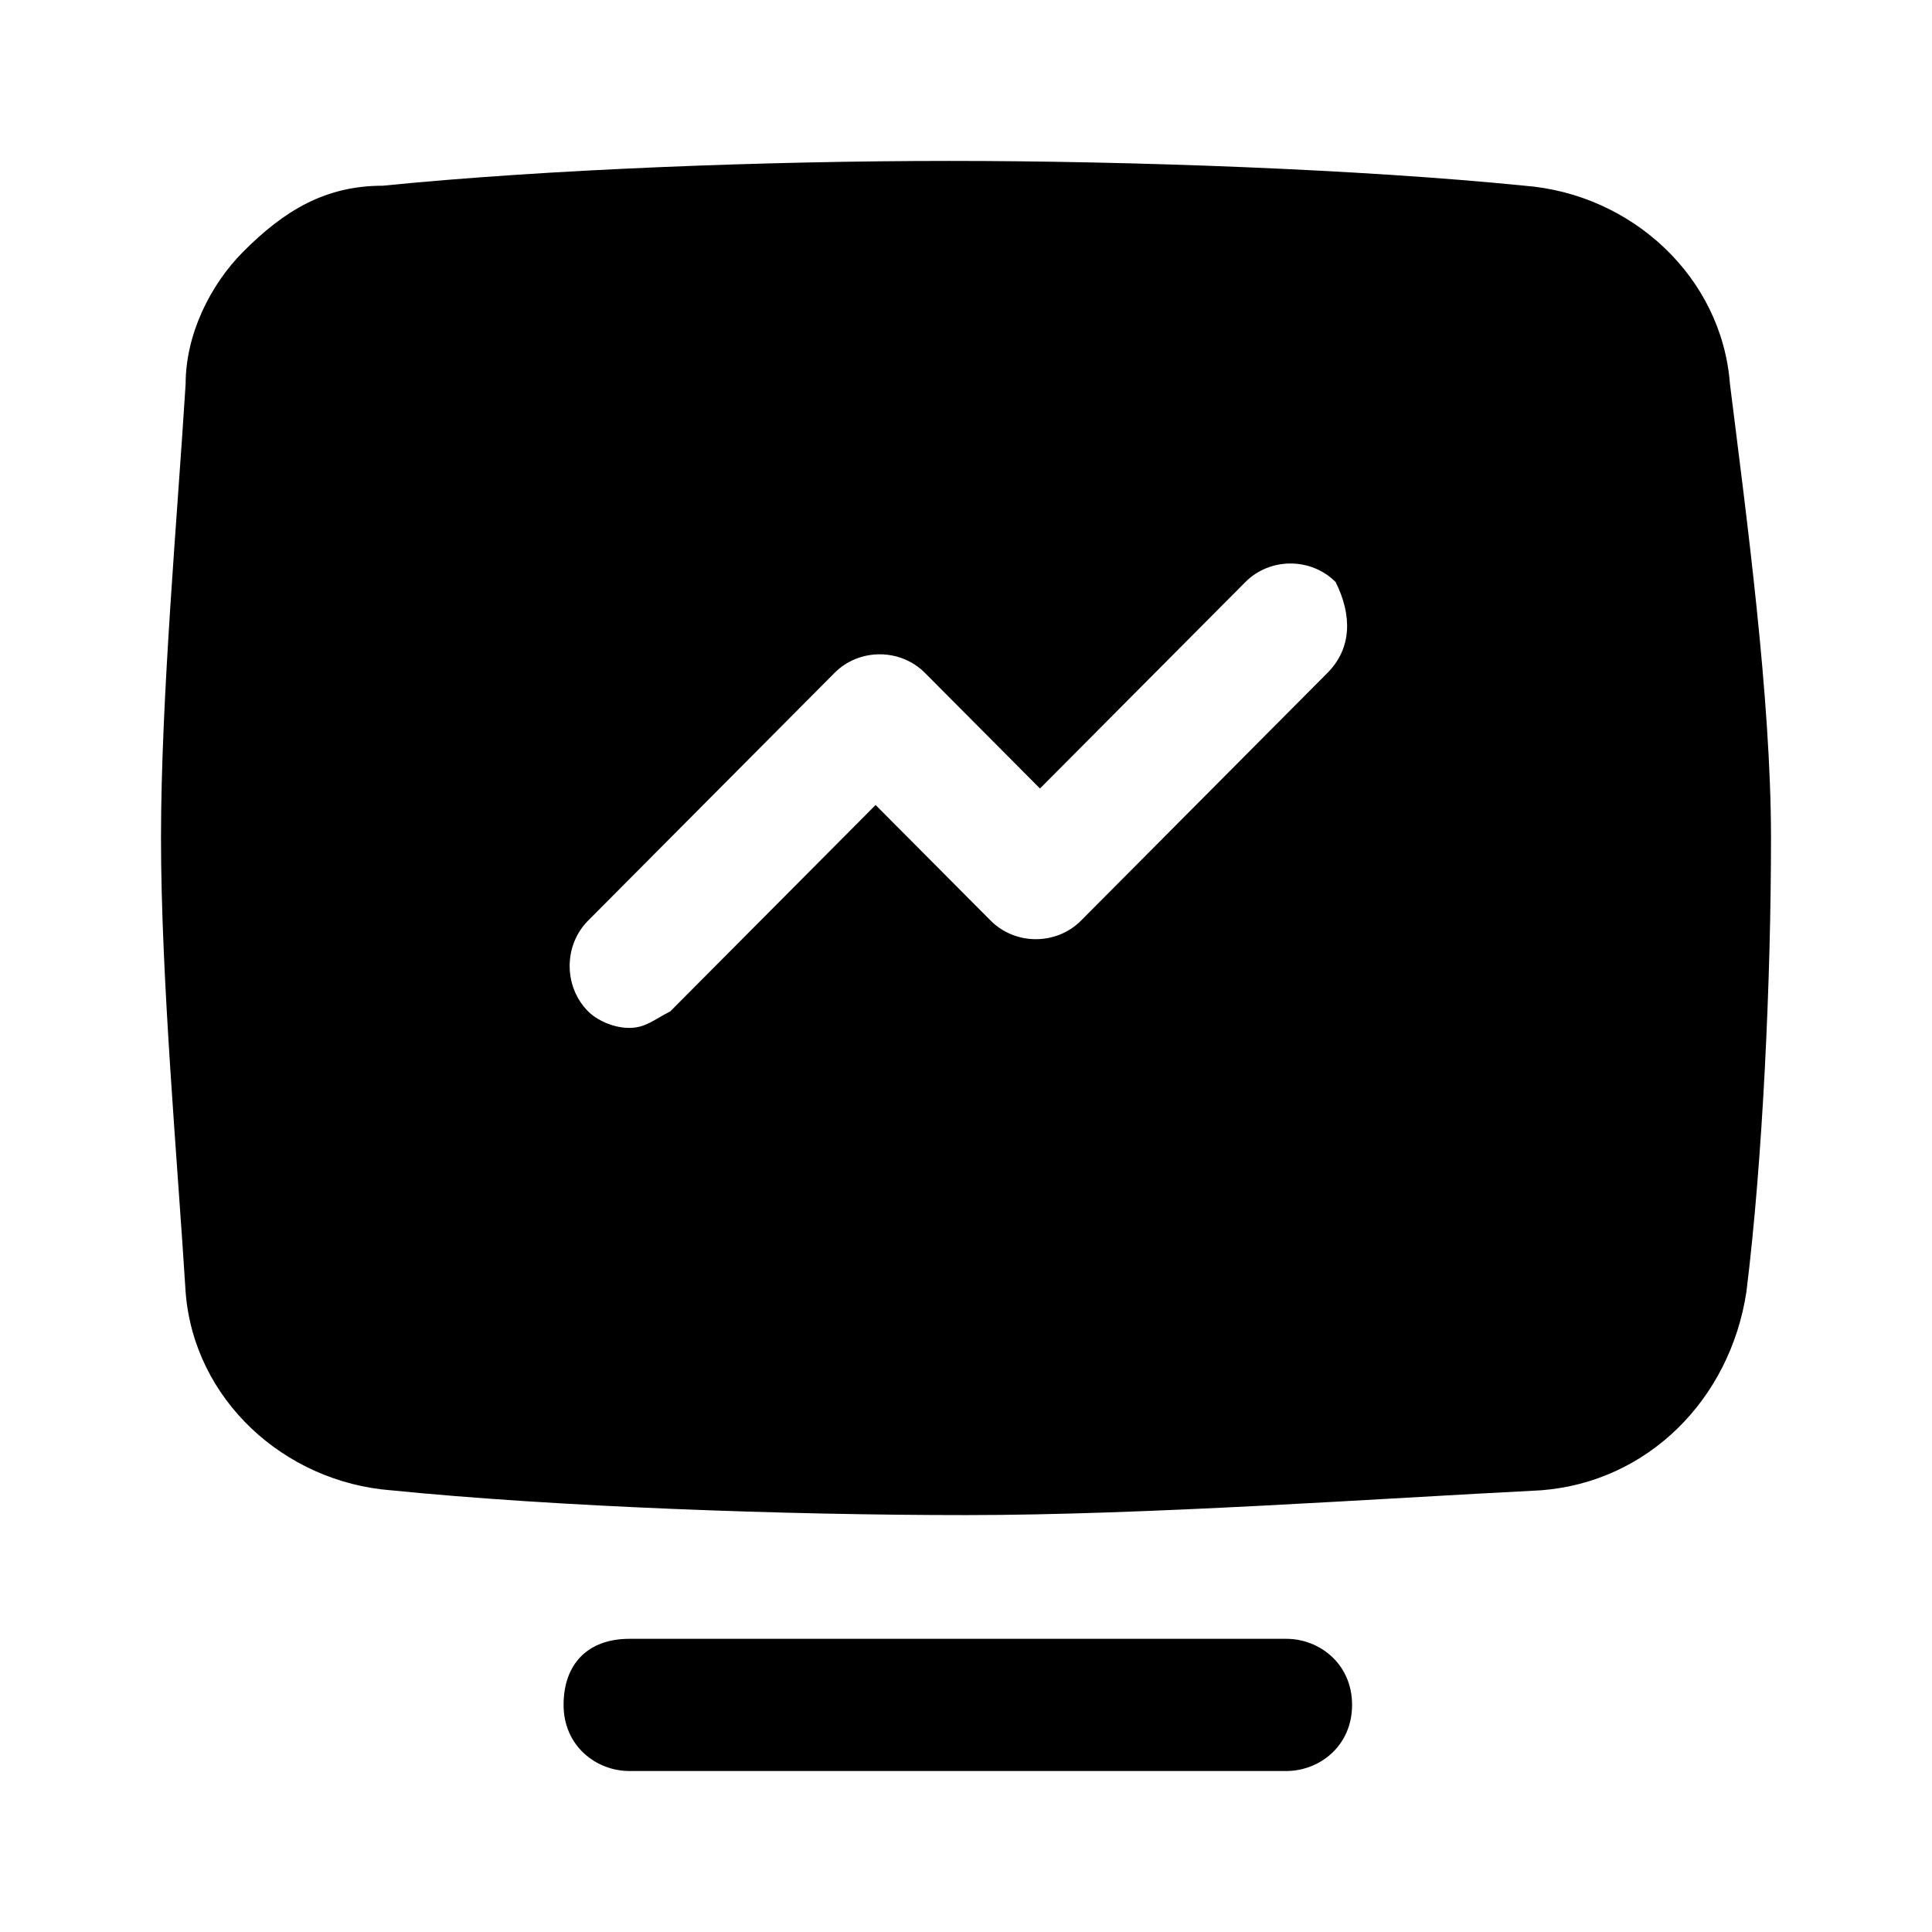 <svg fill="none" height="24" viewBox="0 0 24 24" width="24" xmlns="http://www.w3.org/2000/svg"><g fill="rgb(0,0,0)"><path d="m21.49 4.769c-.102-1.333-1.224-2.359-2.551-2.462-2.041-.205-4.898-.308-7.143-.308-2.245 0-5.0.103-7.041.308-.714 0-1.224.308-1.735.821-.408.41-.714 1.026-.714 1.641-.102 1.641-.306 3.897-.306 5.641 0 1.744.204 4 .306 5.641.102 1.333 1.224 2.359 2.551 2.462 2.041.205 4.898.308 7.143.308s5.102-.205 7.143-.308c1.327-.102 2.347-1.128 2.551-2.462.204-1.641.306-3.897.306-5.641 0-1.744-.306-4-.51-5.641zm-5 3.59-3.061 3.077c-.306.308-.816.308-1.123 0l-1.429-1.436-2.551 2.564c-.204.103-.306.205-.51.205-.204 0-.408-.102-.51-.205-.306-.308-.306-.821 0-1.128l3.061-3.077c.306-.308.816-.308 1.123 0l1.429 1.436 2.551-2.564c.306-.308.816-.308 1.122 0 .204.41.204.821-.102 1.128z"/><path d="m15.98 22h-8.163c-.408 0-.816-.308-.816-.821s.306-.821.816-.821h8.163c.408 0 .816.308.816.821s-.408.821-.816.821z"/></g></svg>